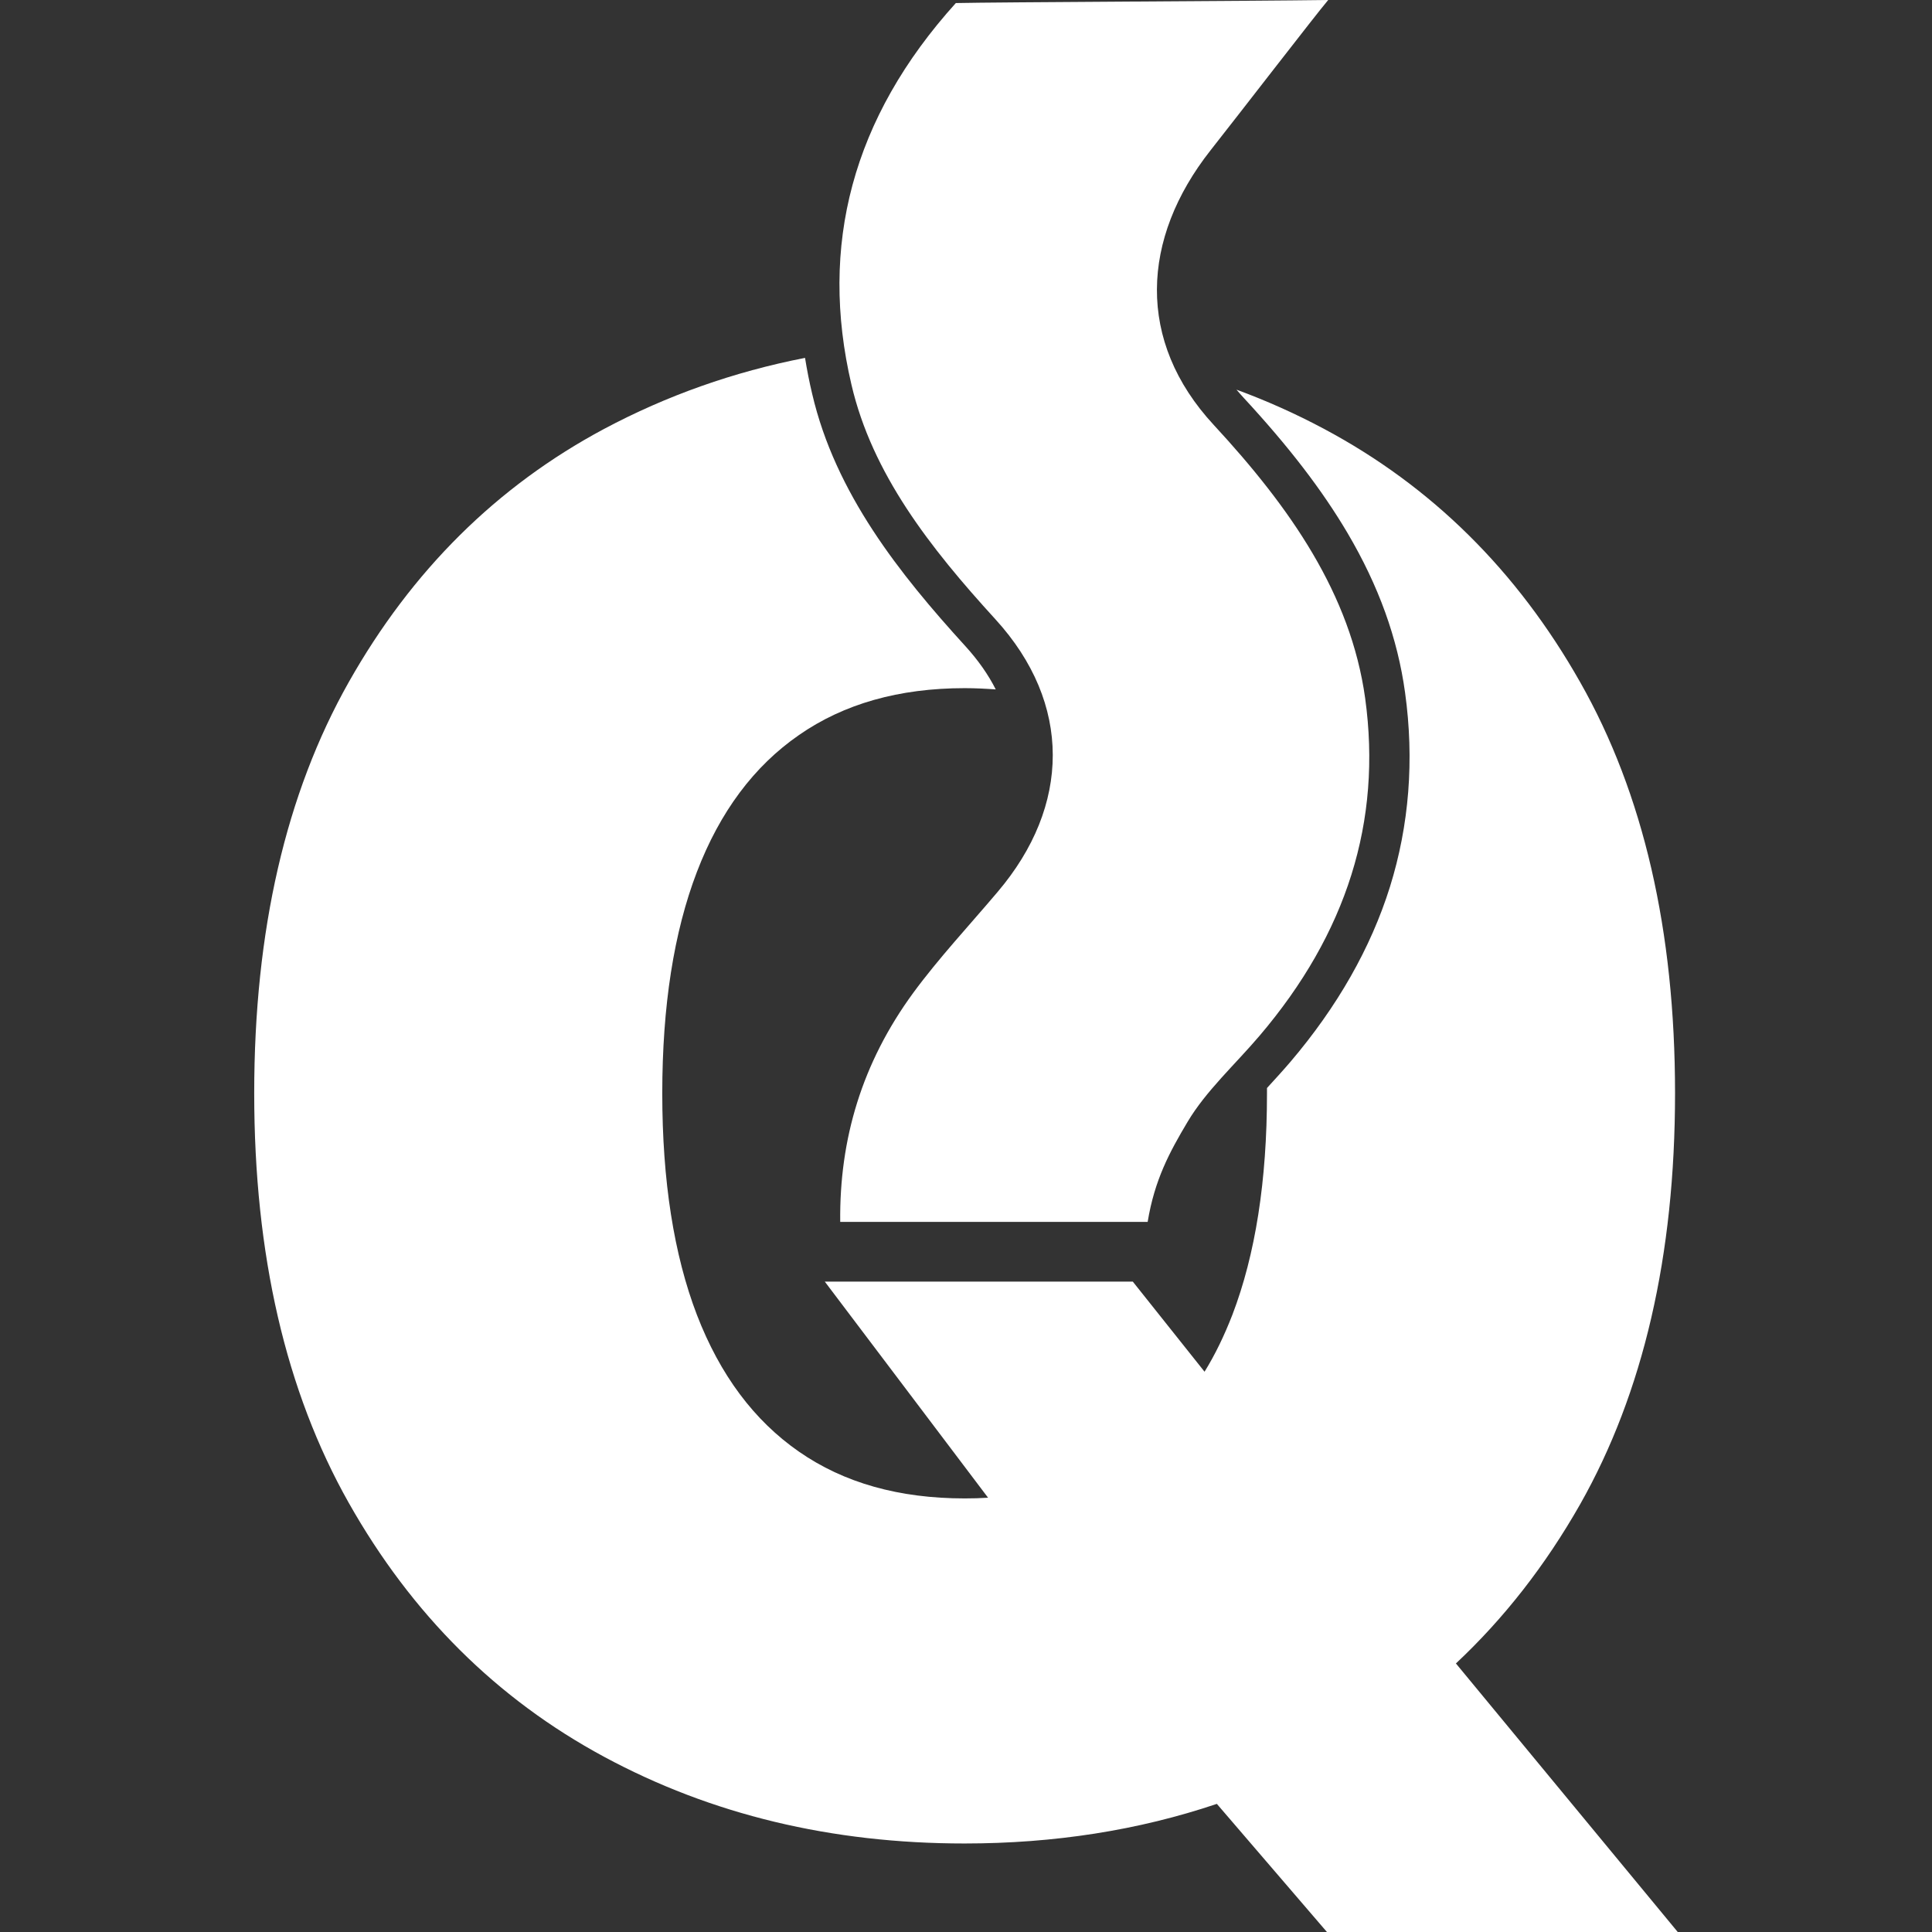 <svg width="38" height="38" viewBox="0 0 38 38" fill="none" xmlns="http://www.w3.org/2000/svg">
<rect x="0" y="0" width="38" height="38" fill="#333333" stroke="none"/>
<path d="M28.636 32.718C29.58 31.834 30.395 30.791 31.079 29.588C32.321 27.394 32.946 24.699 32.946 21.502C32.946 18.305 32.325 15.61 31.079 13.416C29.837 11.223 28.156 9.563 26.043 8.436C25.485 8.138 24.913 7.882 24.32 7.664C24.362 7.713 24.407 7.766 24.453 7.815C25.352 8.787 26.001 9.633 26.503 10.482C27.117 11.524 27.489 12.553 27.636 13.623C27.819 14.943 27.717 16.231 27.338 17.445C26.962 18.645 26.303 19.803 25.376 20.891C25.225 21.067 25.071 21.235 24.92 21.4C24.92 21.435 24.92 21.47 24.92 21.505C24.92 23.225 24.692 24.678 24.239 25.861C24.081 26.268 23.902 26.64 23.692 26.98L22.281 25.208H16.223L19.434 29.458C19.284 29.468 19.129 29.472 18.975 29.472C17.683 29.472 16.599 29.167 15.714 28.552C14.83 27.938 14.163 27.043 13.707 25.861C13.254 24.678 13.026 23.225 13.026 21.505C13.026 19.786 13.254 18.333 13.707 17.15C14.16 15.967 14.83 15.069 15.714 14.458C16.595 13.844 17.683 13.535 18.975 13.535C19.185 13.535 19.389 13.546 19.585 13.56C19.438 13.269 19.241 12.988 18.992 12.714C17.694 11.289 16.43 9.703 15.974 7.745C15.918 7.51 15.872 7.274 15.834 7.039C14.43 7.313 13.114 7.78 11.882 8.436C9.773 9.563 8.099 11.223 6.86 13.416C5.621 15.61 5 18.305 5 21.502C5 24.681 5.621 27.366 6.86 29.56C8.099 31.753 9.773 33.417 11.882 34.554C13.991 35.691 16.353 36.259 18.971 36.259C20.736 36.259 22.39 36 23.934 35.48L26.099 38H32.999L28.636 32.718Z" fill="white"/>
<path d="M26.124 0C25.861 0.312 24.376 2.239 23.811 2.955C22.439 4.696 22.348 6.71 23.871 8.356C25.377 9.984 26.566 11.687 26.851 13.733C27.184 16.154 26.489 18.358 24.773 20.373C24.296 20.934 23.72 21.457 23.359 22.064C23.001 22.664 22.709 23.208 22.573 24.033C20.621 24.033 18.624 24.033 16.526 24.033C16.508 22.405 16.954 20.906 17.961 19.53C18.463 18.846 19.063 18.204 19.621 17.544C21.06 15.852 21.091 13.838 19.579 12.181C18.287 10.767 17.154 9.314 16.747 7.566C16.108 4.836 16.757 2.323 18.8 0.06C19.579 0.042 24.643 0.021 26.124 0Z" fill="white"/>
</svg>
